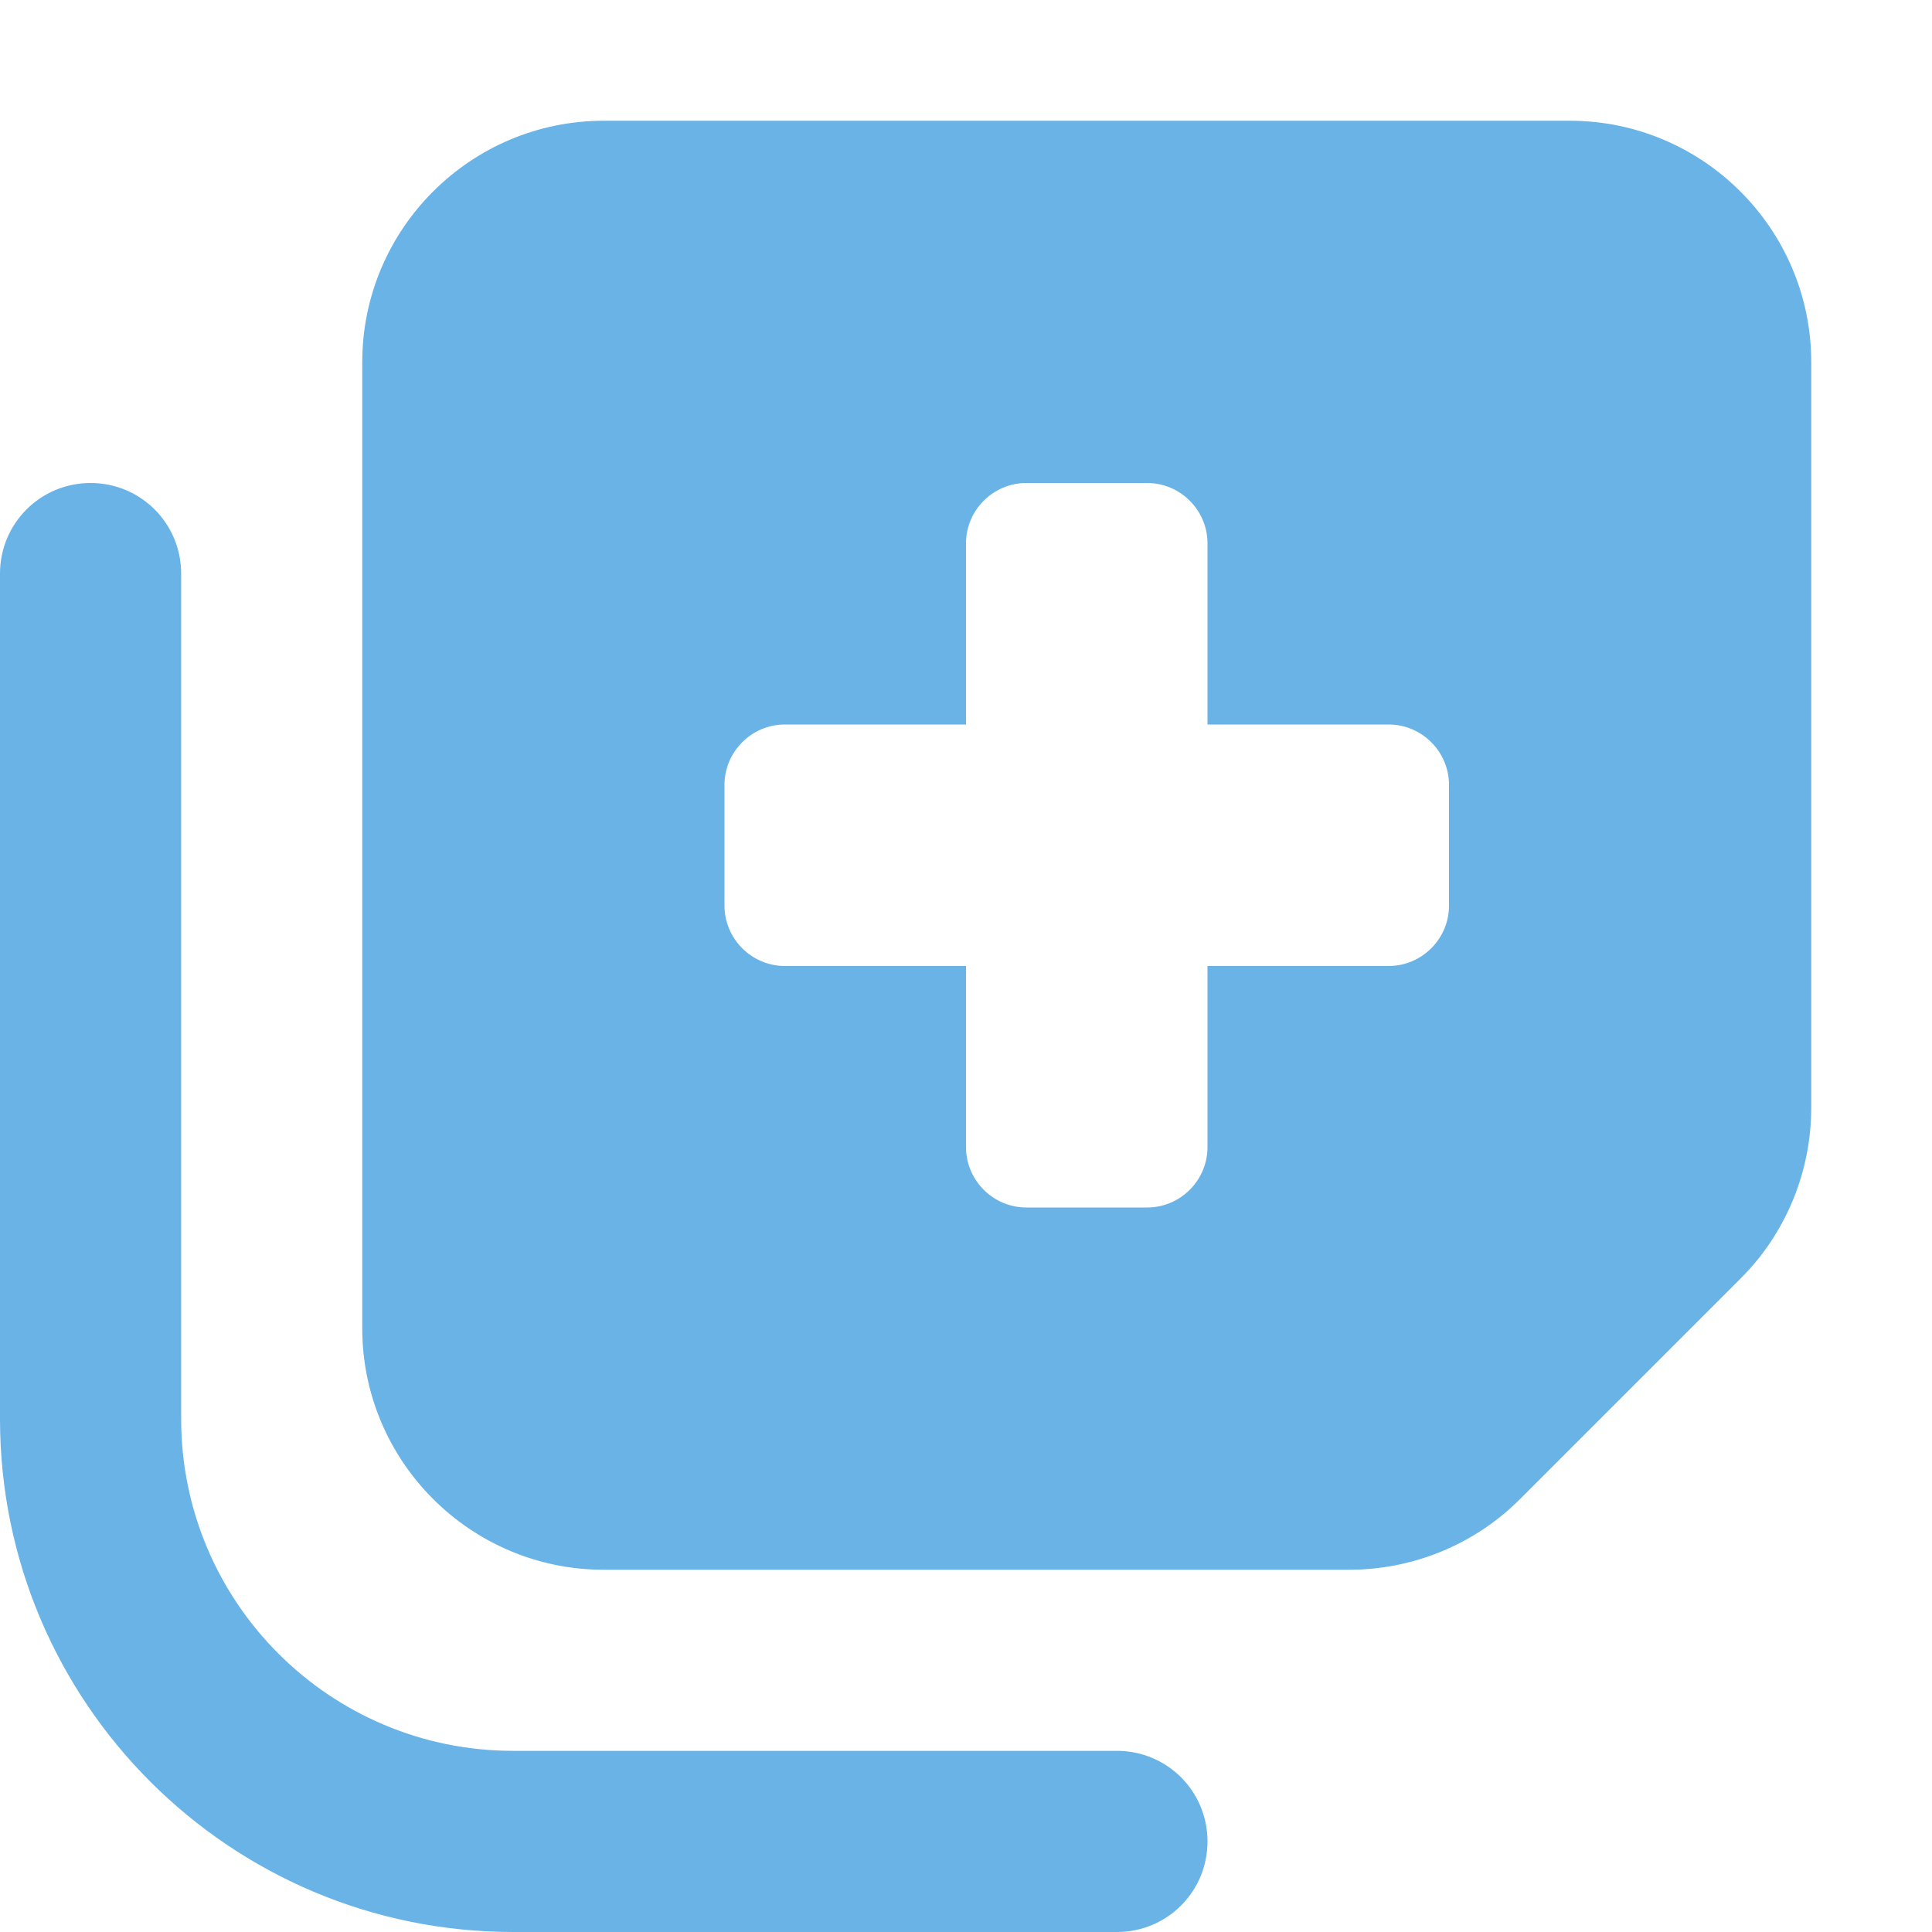 <svg width="34" height="34" viewBox="0 0 34 34" fill="none" xmlns="http://www.w3.org/2000/svg">
<path d="M6.375 23.375V6.375C6.375 4.031 8.281 2.125 10.625 2.125H27.625C29.969 2.125 31.875 4.031 31.875 6.375V19.49C31.875 20.619 31.43 21.702 30.633 22.498L26.748 26.383C25.952 27.18 24.869 27.625 23.74 27.625H10.625C8.281 27.625 6.375 25.719 6.375 23.375ZM18.062 8.5C17.478 8.5 17 8.978 17 9.562V12.75H13.812C13.228 12.75 12.75 13.228 12.75 13.812V15.938C12.75 16.522 13.228 17 13.812 17H17V20.188C17 20.772 17.478 21.25 18.062 21.25H20.188C20.772 21.25 21.25 20.772 21.25 20.188V17H24.438C25.022 17 25.5 16.522 25.5 15.938V13.812C25.5 13.228 25.022 12.75 24.438 12.75H21.25V9.562C21.25 8.978 20.772 8.5 20.188 8.5H18.062ZM19.656 30.812C20.54 30.812 21.25 31.523 21.25 32.406C21.25 33.289 20.54 34 19.656 34H9.031C4.044 34 0 29.956 0 24.969V10.094C0 9.211 0.711 8.5 1.594 8.5C2.477 8.5 3.188 9.211 3.188 10.094V24.969C3.188 28.196 5.804 30.812 9.031 30.812H19.656Z" fill="#69B3E7"/>
</svg>
